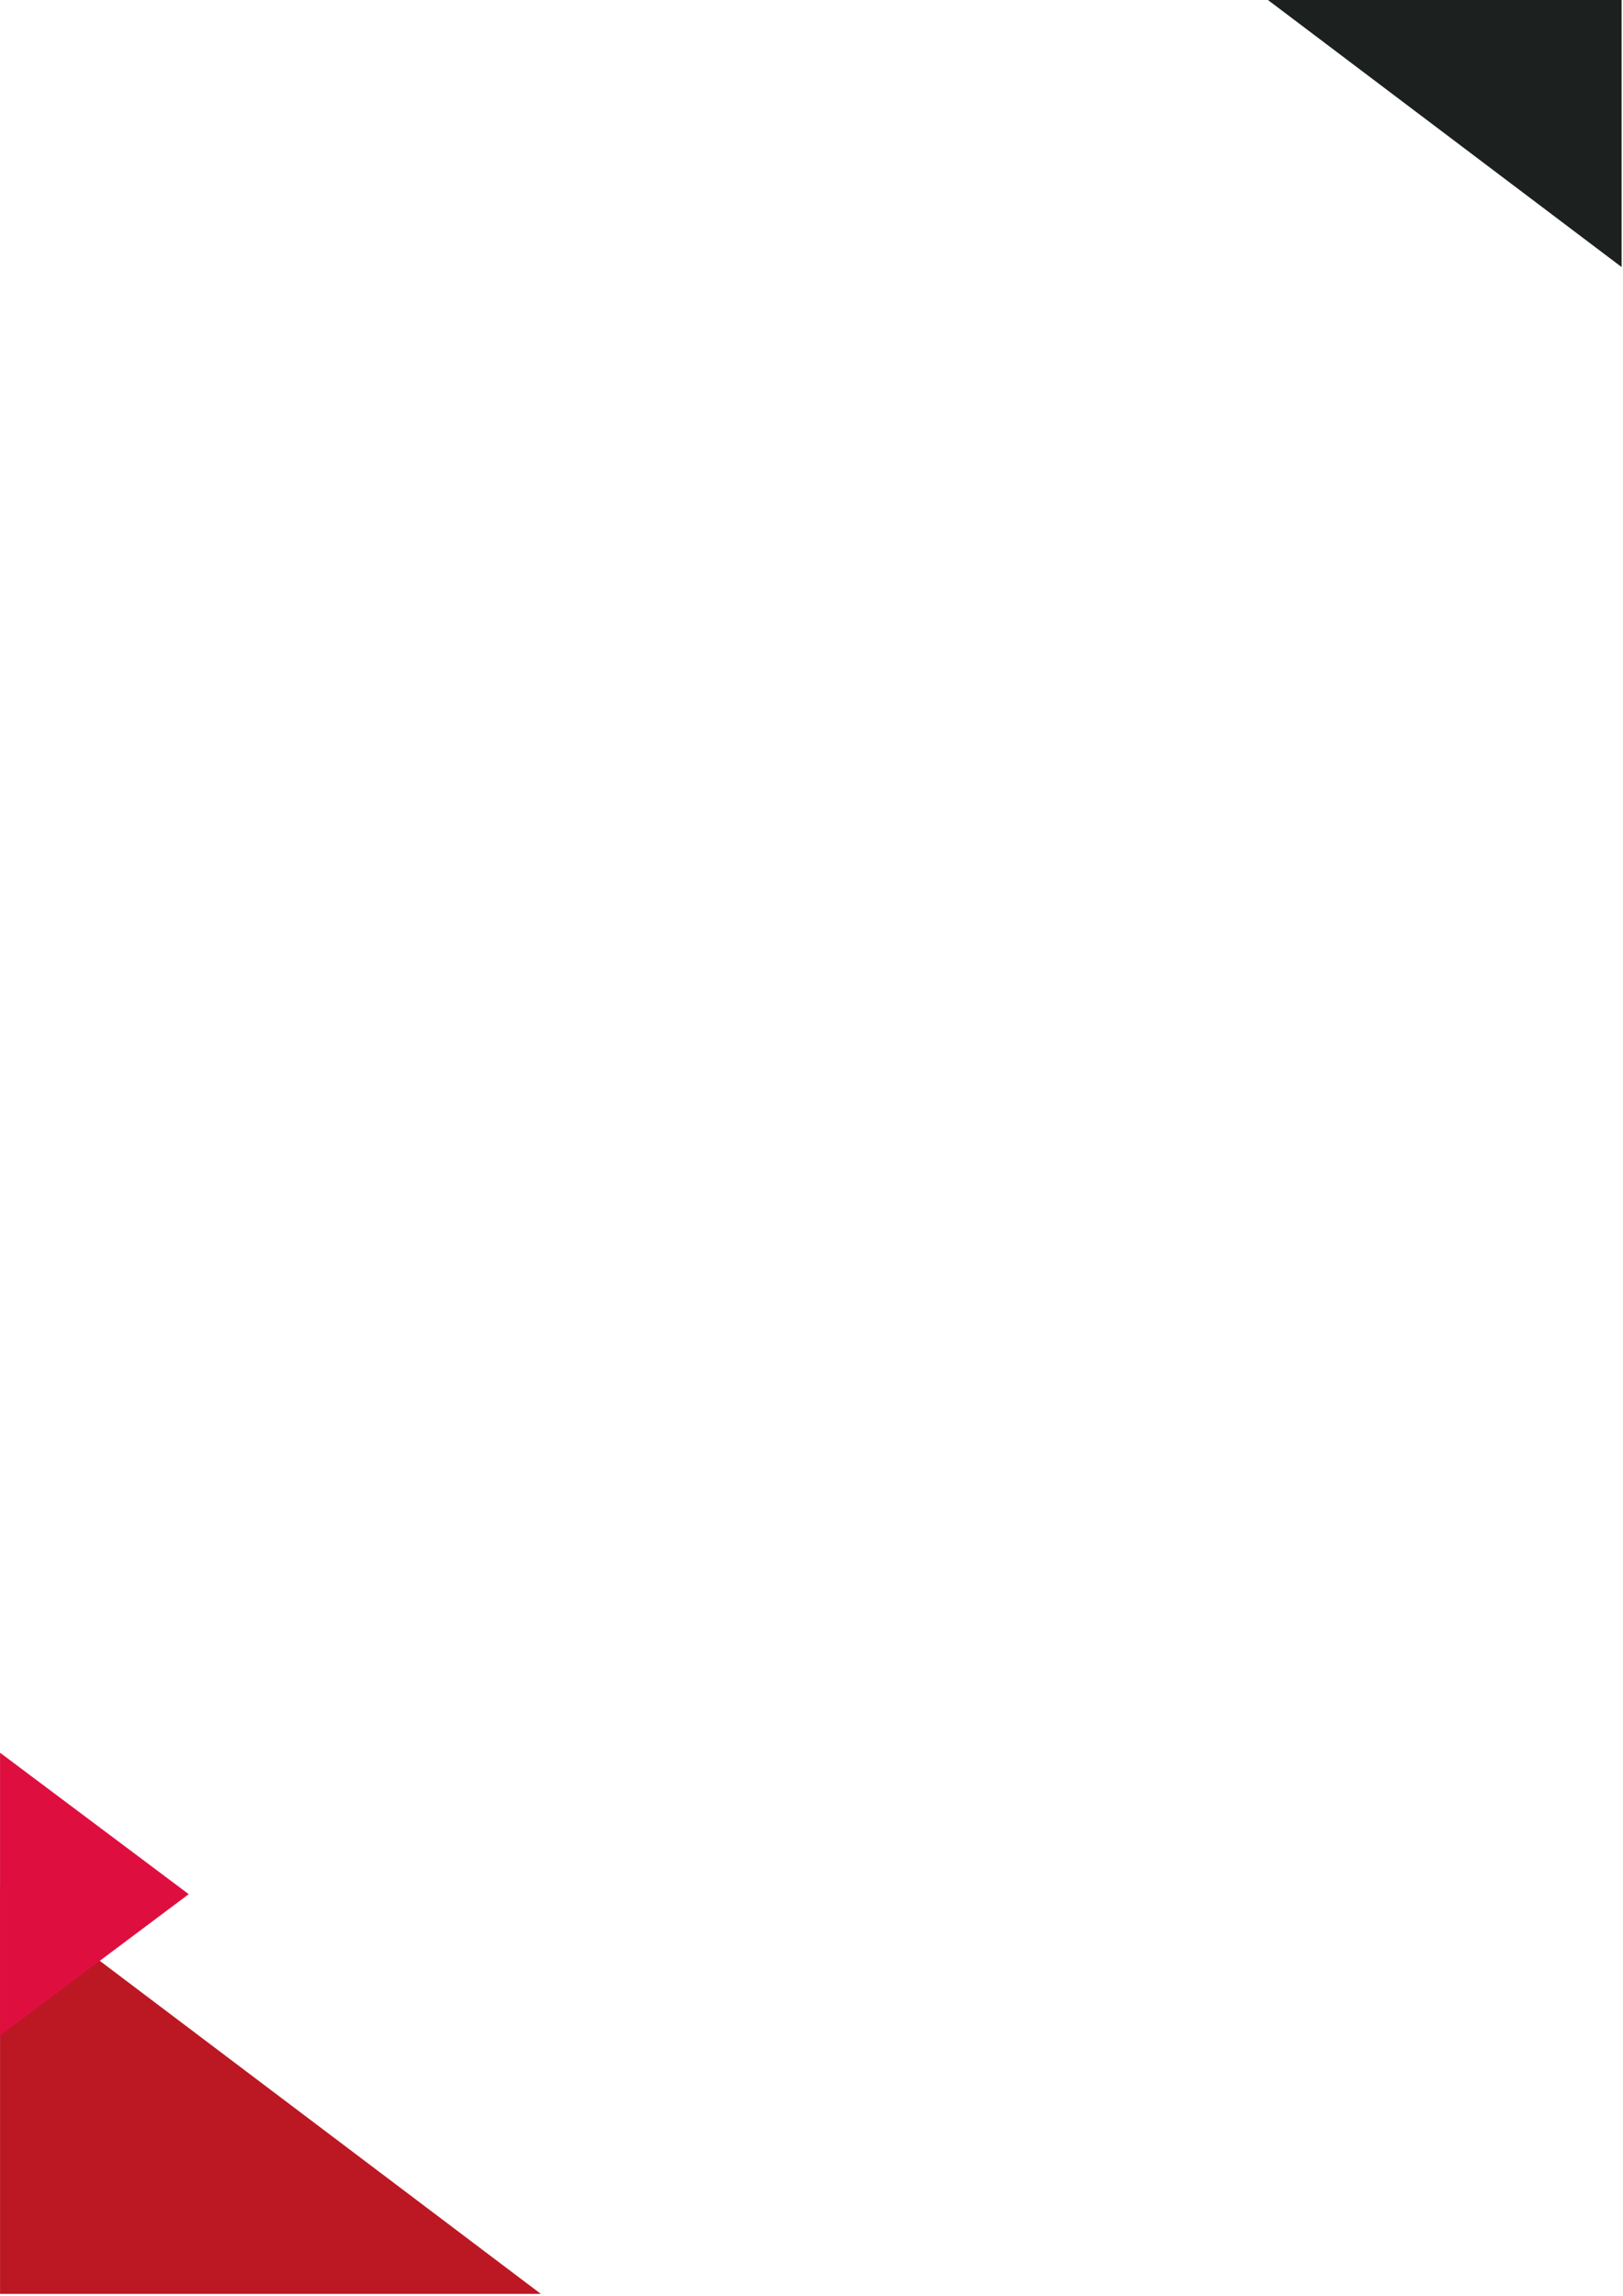 <svg xmlns="http://www.w3.org/2000/svg" xmlns:xlink="http://www.w3.org/1999/xlink" width="794" zoomAndPan="magnify" viewBox="0 0 595.5 842.25" height="1123" preserveAspectRatio="xMidYMid meet" version="1.0"><defs><clipPath id="0cb6034943"><path d="M 0.016 643.215 L 319 643.215 L 319 841.5 L 0.016 841.5 Z M 0.016 643.215 " clip-rule="nonzero"/></clipPath><clipPath id="d8fc697453"><path d="M 318.426 932.078 L -64.191 932.078 L -64.191 643.215 Z M 318.426 932.078 " clip-rule="nonzero"/></clipPath><clipPath id="c4bd247651"><path d="M 0.016 629.543 L 69.242 629.543 L 69.242 760.273 L 0.016 760.273 Z M 0.016 629.543 " clip-rule="nonzero"/></clipPath><clipPath id="6e6e3cd677"><path d="M 69.242 694.863 L -17.91 760.184 L -17.91 629.543 Z M 69.242 694.863 " clip-rule="nonzero"/></clipPath><clipPath id="47cd012114"><path d="M 259 0 L 594.984 0 L 594.984 151.109 L 259 151.109 Z M 259 0 " clip-rule="nonzero"/></clipPath><clipPath id="2acabe4945"><path d="M 259.699 -155.164 L 665.379 -155.164 L 665.379 151.109 Z M 259.699 -155.164 " clip-rule="nonzero"/></clipPath></defs><g clip-path="url(#0cb6034943)"><g clip-path="url(#d8fc697453)"><path fill="#bc1823" d="M -64.191 643.215 L 318.359 643.215 L 318.359 932.078 L -64.191 932.078 Z M -64.191 643.215 " fill-opacity="1" fill-rule="nonzero"/></g></g><g clip-path="url(#c4bd247651)"><g clip-path="url(#6e6e3cd677)"><path fill="#de0f3f" d="M 69.242 629.543 L 69.242 760.273 L -17.906 760.273 L -17.906 629.543 Z M 69.242 629.543 " fill-opacity="1" fill-rule="nonzero"/></g></g><g clip-path="url(#47cd012114)"><g clip-path="url(#2acabe4945)"><path fill="#1c2120" d="M 665.379 151.109 L 259.77 151.109 L 259.77 -155.164 L 665.379 -155.164 Z M 665.379 151.109 " fill-opacity="1" fill-rule="nonzero"/></g></g></svg>